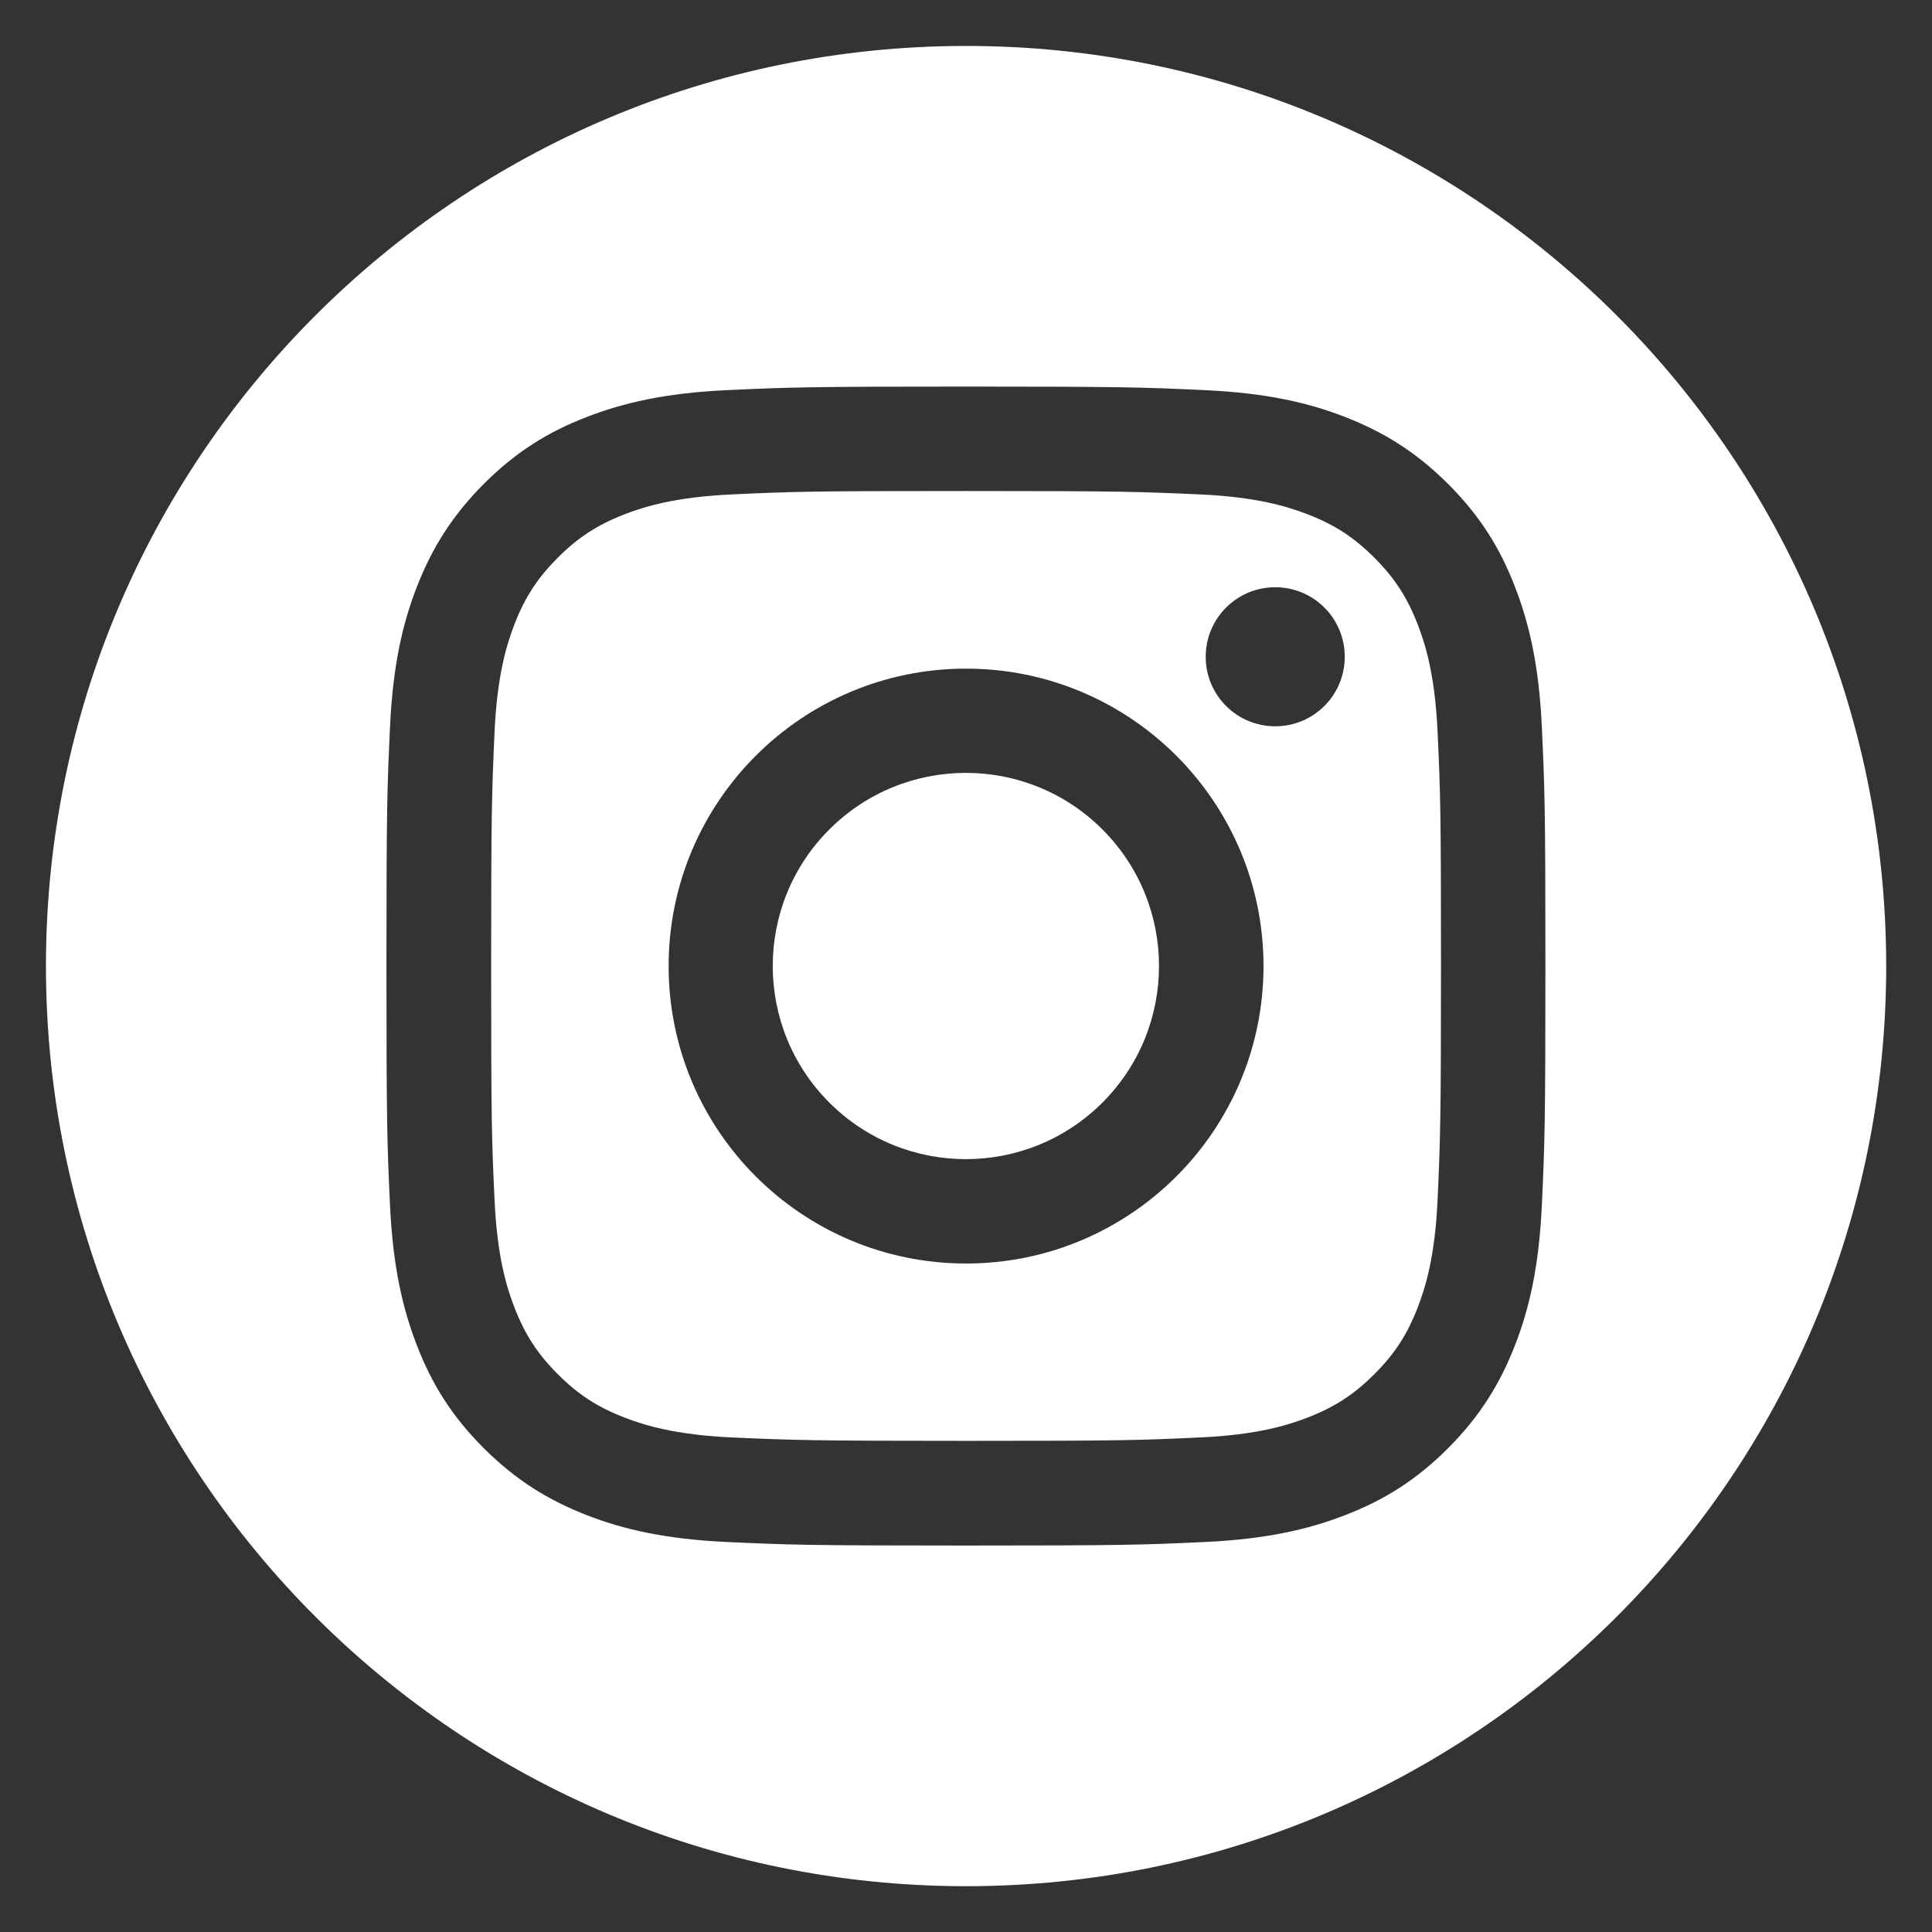 <?xml version="1.0" encoding="utf-8"?>
<!-- Generator: Adobe Illustrator 26.5.1, SVG Export Plug-In . SVG Version: 6.00 Build 0)  -->
<svg version="1.1" xmlns="http://www.w3.org/2000/svg" xmlns:xlink="http://www.w3.org/1999/xlink" x="0px" y="0px"
	 viewBox="0 0 141.73 141.73" style="enable-background:new 0 0 141.73 141.73;" xml:space="preserve">
<rect x="0" y="0" width="141.73" height="141.73" fill="#333333" stroke="none"/>
<style type="text/css">
	.st0{display:none;}
	.st1{display:inline;}
	.st2{fill:none;stroke:#1A1A18;stroke-width:0.5;stroke-miterlimit:10;}
	.st3{display:inline;fill:none;stroke:#1A1A18;stroke-width:0.5;stroke-miterlimit:10;}
	.st4{fill:#FFFFFF;}
</style>
<g id="Ebene_1">
</g>
<g id="Ebene_2" class="st0">
</g>
<g id="Ebene_3">
	<g class="st0">
		<g class="st1">
			<g>
				<g>
					<polyline class="st2" points="57.81,87.49 57.81,55.39 60.61,55.39 60.61,87.49 					"/>
					<g>
						<path class="st2" d="M62.04,91.31v-2.23c0-0.88-0.75-1.59-1.67-1.59h-2.32c-0.93,0-1.67,0.71-1.67,1.59v2.23H62.04z"/>
						<path class="st2" d="M63.1,111.4V92.91c0-0.88-0.75-1.59-1.68-1.59h-4.42c-0.92,0-1.67,0.71-1.67,1.59v18.49H63.1z"/>
					</g>
				</g>
				<path class="st2" d="M61.26,54.18c0,0.69-0.57,1.25-1.27,1.25h-1.55c-0.7,0-1.25-0.56-1.25-1.25l0,0c0-0.7,0.55-1.26,1.25-1.26
					h1.55C60.69,52.92,61.26,53.48,61.26,54.18L61.26,54.18z"/>
				<g>
					<polygon class="st2" points="64.46,53.74 63.3,53.86 64.39,88.43 65.56,88.29 					"/>
					<polygon class="st2" points="65.53,89.87 64.77,89.95 64.6,88.41 65.35,88.32 					"/>
					<polygon class="st2" points="64.26,53.76 63.51,53.85 63.33,52.3 64.07,52.21 					"/>
				</g>
				<g>
					<polygon class="st2" points="65.97,53.39 64.78,53.53 67.18,89.28 68.36,89.12 					"/>
					<polygon class="st2" points="68.35,90.73 67.59,90.82 67.38,89.25 68.15,89.15 					"/>
					<polygon class="st2" points="65.75,53.4 64.98,53.5 64.79,51.93 65.56,51.85 					"/>
				</g>
				<g>
					<polygon class="st2" points="53.77,88.59 52.6,88.45 54.27,53.73 55.44,53.86 					"/>
					<polygon class="st2" points="55.4,52.3 54.65,52.21 54.47,53.77 55.24,53.85 					"/>
					<polygon class="st2" points="53.55,88.57 52.81,88.47 52.62,90.04 53.39,90.12 					"/>
				</g>
				<g>
					<polygon class="st2" points="51.88,89.33 50.69,89.15 52.69,53.54 53.9,53.71 					"/>
					<polygon class="st2" points="53.9,52.1 53.11,52 52.9,53.59 53.68,53.69 					"/>
					<polygon class="st2" points="51.67,89.29 50.9,89.19 50.69,90.78 51.45,90.88 					"/>
				</g>
				<g>
					<polygon class="st2" points="56.03,87.62 54.92,87.49 55.81,54.37 56.9,54.5 					"/>
					<polygon class="st2" points="56.89,53 56.17,52.92 56,54.39 56.73,54.48 					"/>
					<polygon class="st2" points="55.83,87.59 55.11,87.5 54.94,88.99 55.66,89.07 					"/>
				</g>
				<g>
					<polygon class="st2" points="63.42,87.49 62.31,87.55 61.82,54.73 62.95,54.67 					"/>
					<polygon class="st2" points="62.67,53.18 61.93,53.23 62.03,54.71 62.75,54.67 					"/>
					<polygon class="st2" points="63.23,87.5 62.5,87.53 62.59,89.02 63.3,88.97 					"/>
				</g>
				<line class="st2" x1="61.26" y1="54.18" x2="65.98" y2="52.44"/>
				<line class="st2" x1="57.19" y1="53.6" x2="52.18" y2="52.52"/>
			</g>
			<line class="st2" x1="60.97" y1="87.45" x2="68.5" y2="90.18"/>
			<line class="st2" x1="57.27" y1="87.66" x2="50.1" y2="90.37"/>
		</g>
		<g class="st1">
			<g>
				<line class="st2" x1="46.79" y1="111.4" x2="71.78" y2="111.4"/>
				<polyline class="st2" points="59.29,41.89 58.07,41.92 56.8,41.97 55.54,42.08 54.28,42.22 52.99,42.44 51.73,42.69 
					50.46,43.03 49.22,43.42 48.02,43.88 46.84,44.4 45.69,44.99 44.58,45.65 43.51,46.35 42.47,47.12 41.48,47.95 40.54,48.82 
					39.65,49.75 38.79,50.74 38.01,51.76 37.27,52.81 36.59,53.92 35.95,55.06 35.39,56.23 34.88,57.43 34.42,58.65 34.04,59.9 
					33.7,61.15 33.42,62.42 33.2,63.7 33.03,64.98 32.93,66.26 32.89,67.53 32.92,68.79 33,70.04 33.14,71.29 33.34,72.53 
					33.58,73.74 33.88,74.95 34.22,76.15 34.61,77.33 35.04,78.52 35.52,79.69 36.03,80.85 36.57,82 37.15,83.15 37.75,84.29 
					38.39,85.41 39.05,86.54 39.73,87.66 40.41,88.78 41.09,89.89 41.75,91.01 42.35,92.14 42.9,93.29 43.36,94.45 43.73,95.65 
					43.98,96.86 44.11,98.09 44.16,99.37 44.15,100.63 44.12,101.92 44.11,103.19 44.15,104.44 44.26,105.68 44.5,106.89 
					44.89,108.05 45.46,109.16 46.15,110.27 46.79,111.4 				"/>
				<polyline class="st2" points="59.29,41.89 60.5,41.92 61.76,41.97 63.02,42.08 64.28,42.22 65.57,42.44 66.83,42.69 
					68.11,43.03 69.34,43.42 70.55,43.88 71.73,44.4 72.87,44.99 73.98,45.65 75.05,46.35 76.1,47.12 77.08,47.95 78.02,48.82 
					78.91,49.75 79.77,50.74 80.57,51.76 81.3,52.81 81.97,53.92 82.61,55.06 83.17,56.23 83.68,57.43 84.14,58.65 84.54,59.9 
					84.87,61.15 85.15,62.42 85.38,63.7 85.53,64.98 85.63,66.26 85.67,67.53 85.64,68.79 85.57,70.04 85.43,71.29 85.22,72.53 
					84.99,73.74 84.69,74.95 84.34,76.15 83.95,77.33 83.53,78.52 83.06,79.69 82.55,80.85 82,82 81.41,83.15 80.81,84.29 
					80.18,85.41 79.51,86.54 78.84,87.66 78.15,88.78 77.47,89.89 76.81,91.01 76.21,92.14 75.66,93.29 75.21,94.45 74.84,95.65 
					74.58,96.86 74.45,98.09 74.4,99.37 74.42,100.63 74.44,101.92 74.45,103.19 74.42,104.44 74.3,105.68 74.06,106.89 
					73.68,108.05 73.1,109.16 72.42,110.27 71.78,111.4 				"/>
				<path class="st2" d="M46.79,111.4c0.17,0.37,0.87,0.6,1.27,0.6"/>
				<path class="st2" d="M70.82,112.01c0.41,0,0.79-0.24,0.96-0.61"/>
			</g>
			<g>
				<g>
					<rect x="48.06" y="112" class="st2" width="22.66" height="3.28"/>
					<g>
						<rect x="48.84" y="115.27" class="st2" width="20.8" height="1.2"/>
						<rect x="48.84" y="119.11" class="st2" width="20.8" height="1.15"/>
						<rect x="48.84" y="122.9" class="st2" width="20.8" height="1.29"/>
						<rect x="48.84" y="126.82" class="st2" width="20.8" height="0.99"/>
						<path class="st2" d="M49.36,116.47h19.6c0.84,0,1.54,0.68,1.54,1.34l0,0c0,0.8-0.7,1.3-1.54,1.3h-19.6
							c-0.85,0-1.54-0.5-1.54-1.3l0,0C47.82,117.15,48.51,116.47,49.36,116.47z"/>
						<path class="st2" d="M49.36,120.26h19.6c0.84,0,1.54,0.66,1.54,1.33l0,0c0,0.8-0.7,1.31-1.54,1.31h-19.6
							c-0.85,0-1.54-0.51-1.54-1.31l0,0C47.82,120.92,48.51,120.26,49.36,120.26z"/>
						<path class="st2" d="M49.35,124.18h19.6c0.84,0,1.55,0.51,1.55,1.16l0,0c0,0.82-0.7,1.48-1.54,1.48h-19.6
							c-0.85,0-1.54-0.66-1.54-1.48l0,0C47.82,124.69,48.5,124.18,49.35,124.18z"/>
						<path class="st2" d="M49.54,127.81h19.58c0.87,0,1.03,0.48,1.21,0.98c-0.18,0.5-0.34,0.83-0.69,0.99
							c-0.52,0.48-3.26,2.45-4.12,2.45H52.97c-0.85,0-3.95-2.13-4.46-2.45c-0.34-0.34-0.51-0.83-0.34-1.16
							C48.16,128.13,48.67,127.81,49.54,127.81z"/>
						<g>
							<line class="st2" x1="48.16" y1="129.13" x2="70.15" y2="129.13"/>
						</g>
						<polygon class="st2" points="52.97,132.24 65.52,132.24 63.8,134.38 54.51,134.38 						"/>
					</g>
				</g>
			</g>
		</g>
		<line class="st3" x1="32.92" y1="33" x2="86.02" y2="33"/>
		<line class="st3" x1="95.19" y1="41.45" x2="95.19" y2="134.38"/>
	</g>
	<g>
		
			<ellipse transform="matrix(0.707 -0.707 0.707 0.707 -29.354 70.866)" class="st4" cx="70.87" cy="70.87" rx="14.17" ry="14.17"/>
		<path class="st4" d="M104,45.8c-0.77-1.98-1.69-3.4-3.18-4.89c-1.49-1.49-2.9-2.41-4.89-3.18c-1.5-0.58-3.75-1.27-7.89-1.46
			c-4.48-0.2-5.83-0.25-17.17-0.25s-12.69,0.04-17.17,0.25c-4.14,0.19-6.39,0.88-7.89,1.46c-1.98,0.77-3.4,1.69-4.89,3.18
			s-2.41,2.9-3.18,4.89c-0.58,1.5-1.27,3.75-1.46,7.89c-0.2,4.48-0.25,5.83-0.25,17.17c0,11.35,0.04,12.69,0.25,17.17
			c0.19,4.14,0.88,6.39,1.46,7.89c0.77,1.98,1.69,3.4,3.18,4.89c1.49,1.49,2.9,2.41,4.89,3.18c1.5,0.58,3.75,1.27,7.89,1.46
			c4.48,0.2,5.82,0.25,17.17,0.25c11.35,0,12.69-0.04,17.17-0.25c4.14-0.19,6.39-0.88,7.89-1.46c1.98-0.77,3.4-1.69,4.89-3.18
			c1.49-1.49,2.41-2.9,3.18-4.89c0.58-1.5,1.27-3.75,1.46-7.89c0.2-4.48,0.25-5.83,0.25-17.17c0-11.35-0.04-12.69-0.25-17.17
			C105.27,49.55,104.58,47.3,104,45.8z M70.87,92.69c-12.05,0-21.82-9.77-21.82-21.82c0-12.05,9.77-21.82,21.82-21.82
			c12.05,0,21.82,9.77,21.82,21.82C92.69,82.92,82.92,92.69,70.87,92.69z M93.55,53.28c-2.82,0-5.1-2.28-5.1-5.1s2.28-5.1,5.1-5.1
			s5.1,2.28,5.1,5.1S96.37,53.28,93.55,53.28z"/>
		<path class="st4" d="M70.87,3.37c-37.28,0-67.5,30.22-67.5,67.5c0,37.28,30.22,67.5,67.5,67.5c37.28,0,67.5-30.22,67.5-67.5
			C138.37,33.59,108.15,3.37,70.87,3.37z M113.11,88.39c-0.21,4.52-0.92,7.61-1.98,10.32c-1.09,2.79-2.54,5.16-4.9,7.53
			c-2.36,2.36-4.73,3.82-7.53,4.9c-2.7,1.05-5.79,1.77-10.32,1.98c-4.53,0.21-5.98,0.26-17.52,0.26s-12.99-0.05-17.52-0.26
			c-4.52-0.21-7.61-0.92-10.32-1.98c-2.79-1.09-5.16-2.54-7.53-4.9c-2.36-2.36-3.82-4.73-4.9-7.53c-1.05-2.7-1.77-5.79-1.98-10.32
			c-0.21-4.53-0.26-5.98-0.26-17.52s0.05-12.99,0.26-17.52c0.21-4.52,0.92-7.61,1.98-10.32c1.09-2.79,2.54-5.16,4.9-7.53
			c2.36-2.36,4.73-3.82,7.53-4.9c2.7-1.05,5.79-1.77,10.32-1.98c4.53-0.21,5.98-0.26,17.52-0.26s12.99,0.05,17.52,0.26
			c4.52,0.21,7.61,0.92,10.32,1.98c2.79,1.09,5.16,2.54,7.53,4.9c2.36,2.36,3.82,4.73,4.9,7.53c1.05,2.7,1.77,5.79,1.98,10.32
			c0.21,4.53,0.26,5.98,0.26,17.52C113.37,82.41,113.32,83.86,113.11,88.39z"/>
	</g>
</g>
</svg>
